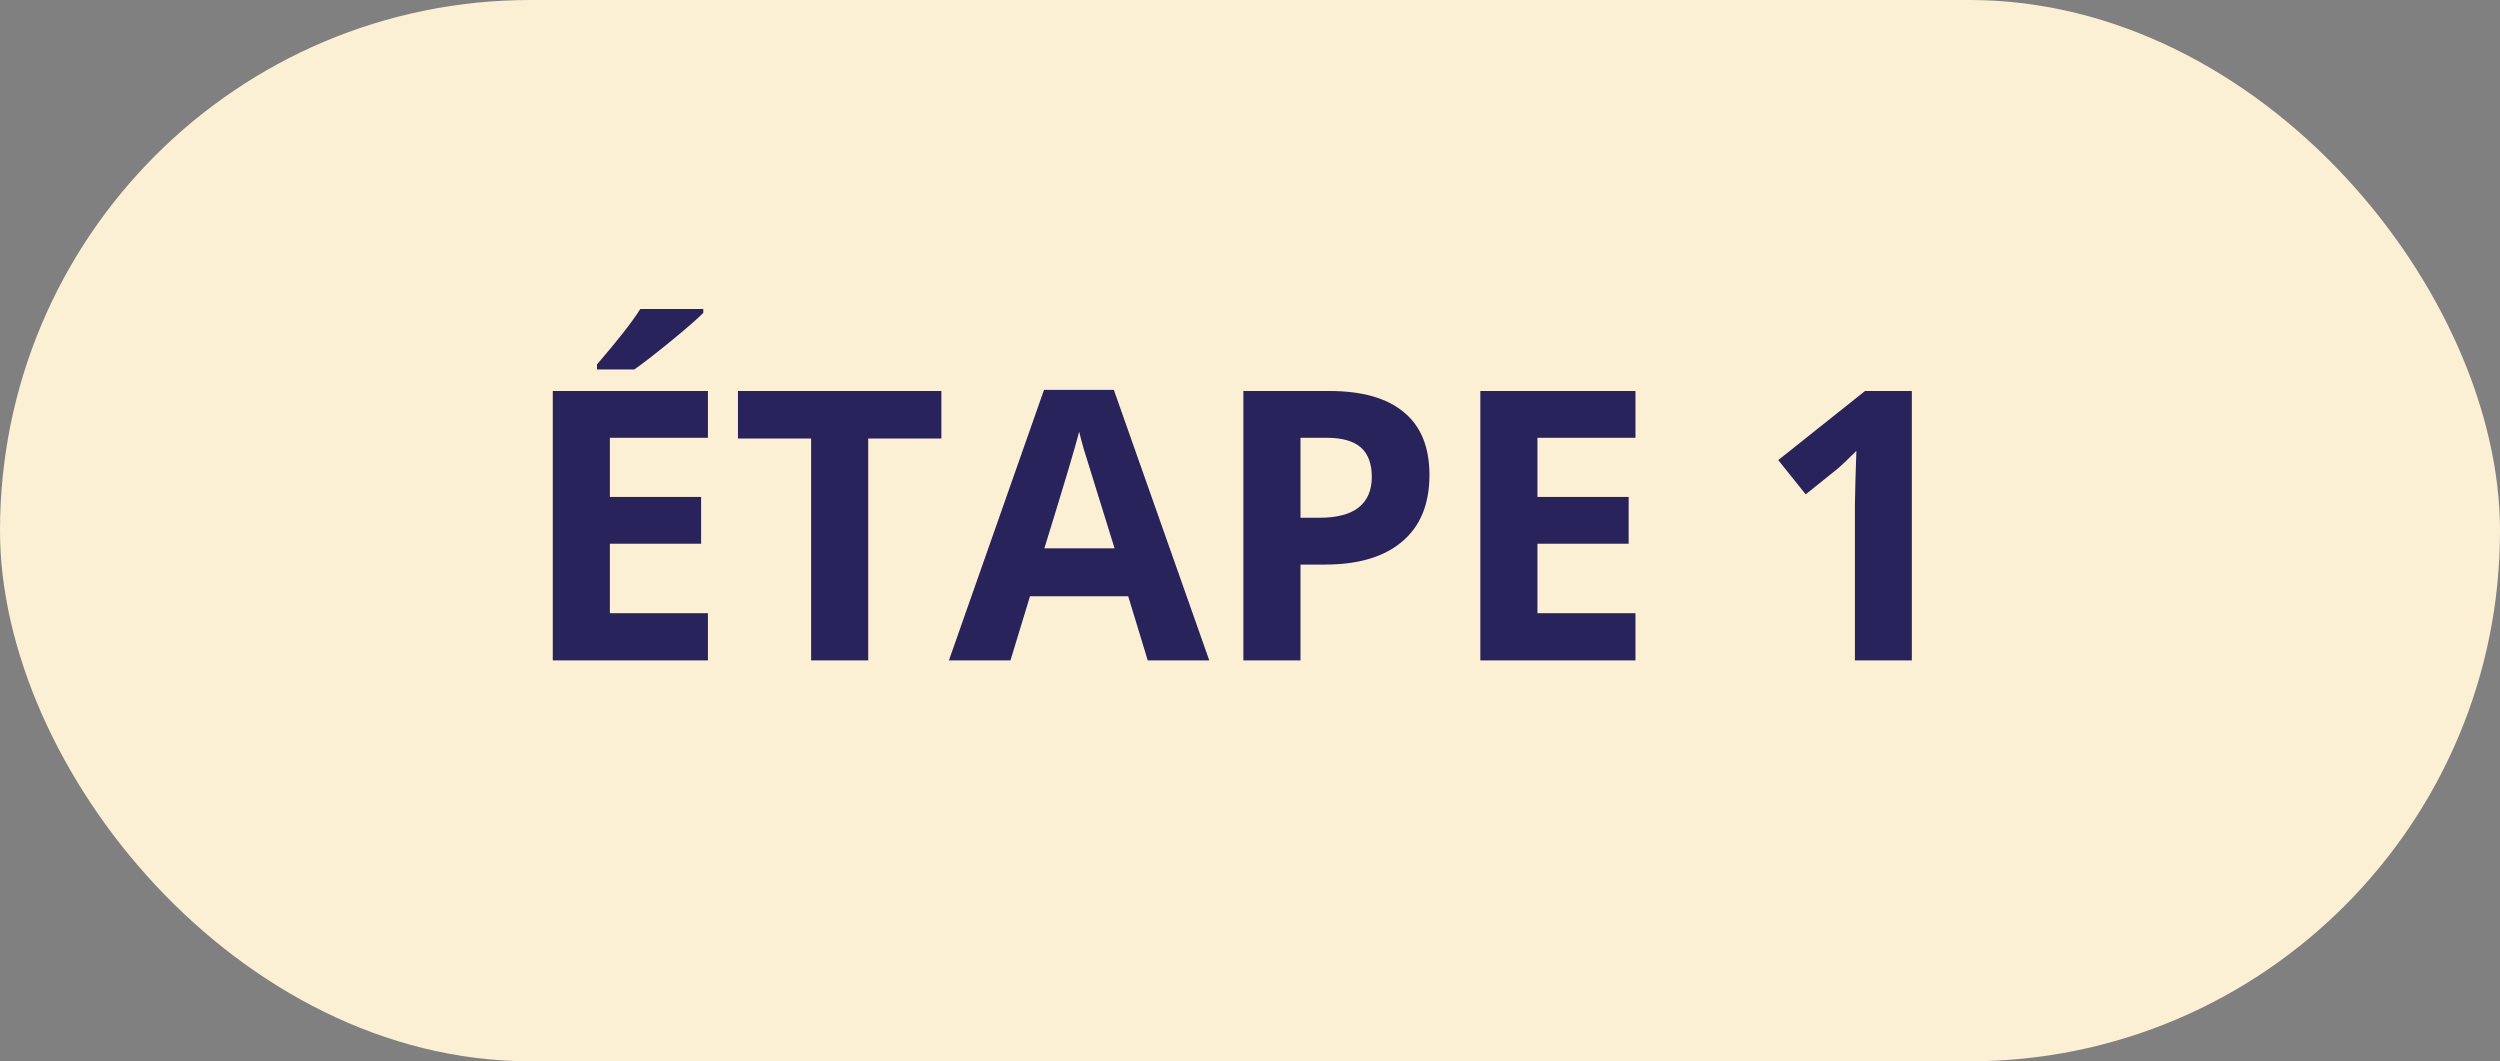 <svg width="106" height="45" viewBox="0 0 106 45" fill="none" xmlns="http://www.w3.org/2000/svg">
<rect x="0" y="0" width="106" height="45" fill="#808080" stroke="none"/>
<rect width="106" height="45" rx="22.5" fill="#FCF0D4"/>
<path d="M30.016 28H23.438V16.578H30.016V18.562H25.859V21.07H29.727V23.055H25.859V26H30.016V28ZM25.312 15.664V15.453C26.208 14.412 26.82 13.628 27.148 13.102H29.82V13.266C29.549 13.537 29.086 13.94 28.43 14.477C27.779 15.008 27.268 15.404 26.898 15.664H25.312ZM36.812 28H34.391V18.594H31.289V16.578H39.914V18.594H36.812V28ZM48.664 28L47.836 25.281H43.672L42.844 28H40.234L44.266 16.531H47.227L51.273 28H48.664ZM47.258 23.25C46.492 20.787 46.06 19.393 45.961 19.07C45.867 18.747 45.8 18.492 45.758 18.305C45.586 18.971 45.094 20.62 44.281 23.25H47.258ZM55.141 21.953H55.938C56.682 21.953 57.24 21.807 57.609 21.516C57.979 21.219 58.164 20.789 58.164 20.227C58.164 19.659 58.008 19.24 57.695 18.969C57.388 18.698 56.904 18.562 56.242 18.562H55.141V21.953ZM60.609 20.141C60.609 21.37 60.224 22.31 59.453 22.961C58.688 23.612 57.596 23.938 56.18 23.938H55.141V28H52.719V16.578H56.367C57.753 16.578 58.805 16.878 59.523 17.477C60.247 18.07 60.609 18.958 60.609 20.141ZM69.344 28H62.766V16.578H69.344V18.562H65.188V21.07H69.055V23.055H65.188V26H69.344V28ZM81.062 28H78.648V21.391L78.672 20.305L78.711 19.117C78.31 19.518 78.031 19.781 77.875 19.906L76.562 20.961L75.398 19.508L79.078 16.578H81.062V28Z" fill="#29235C"/>
</svg>
